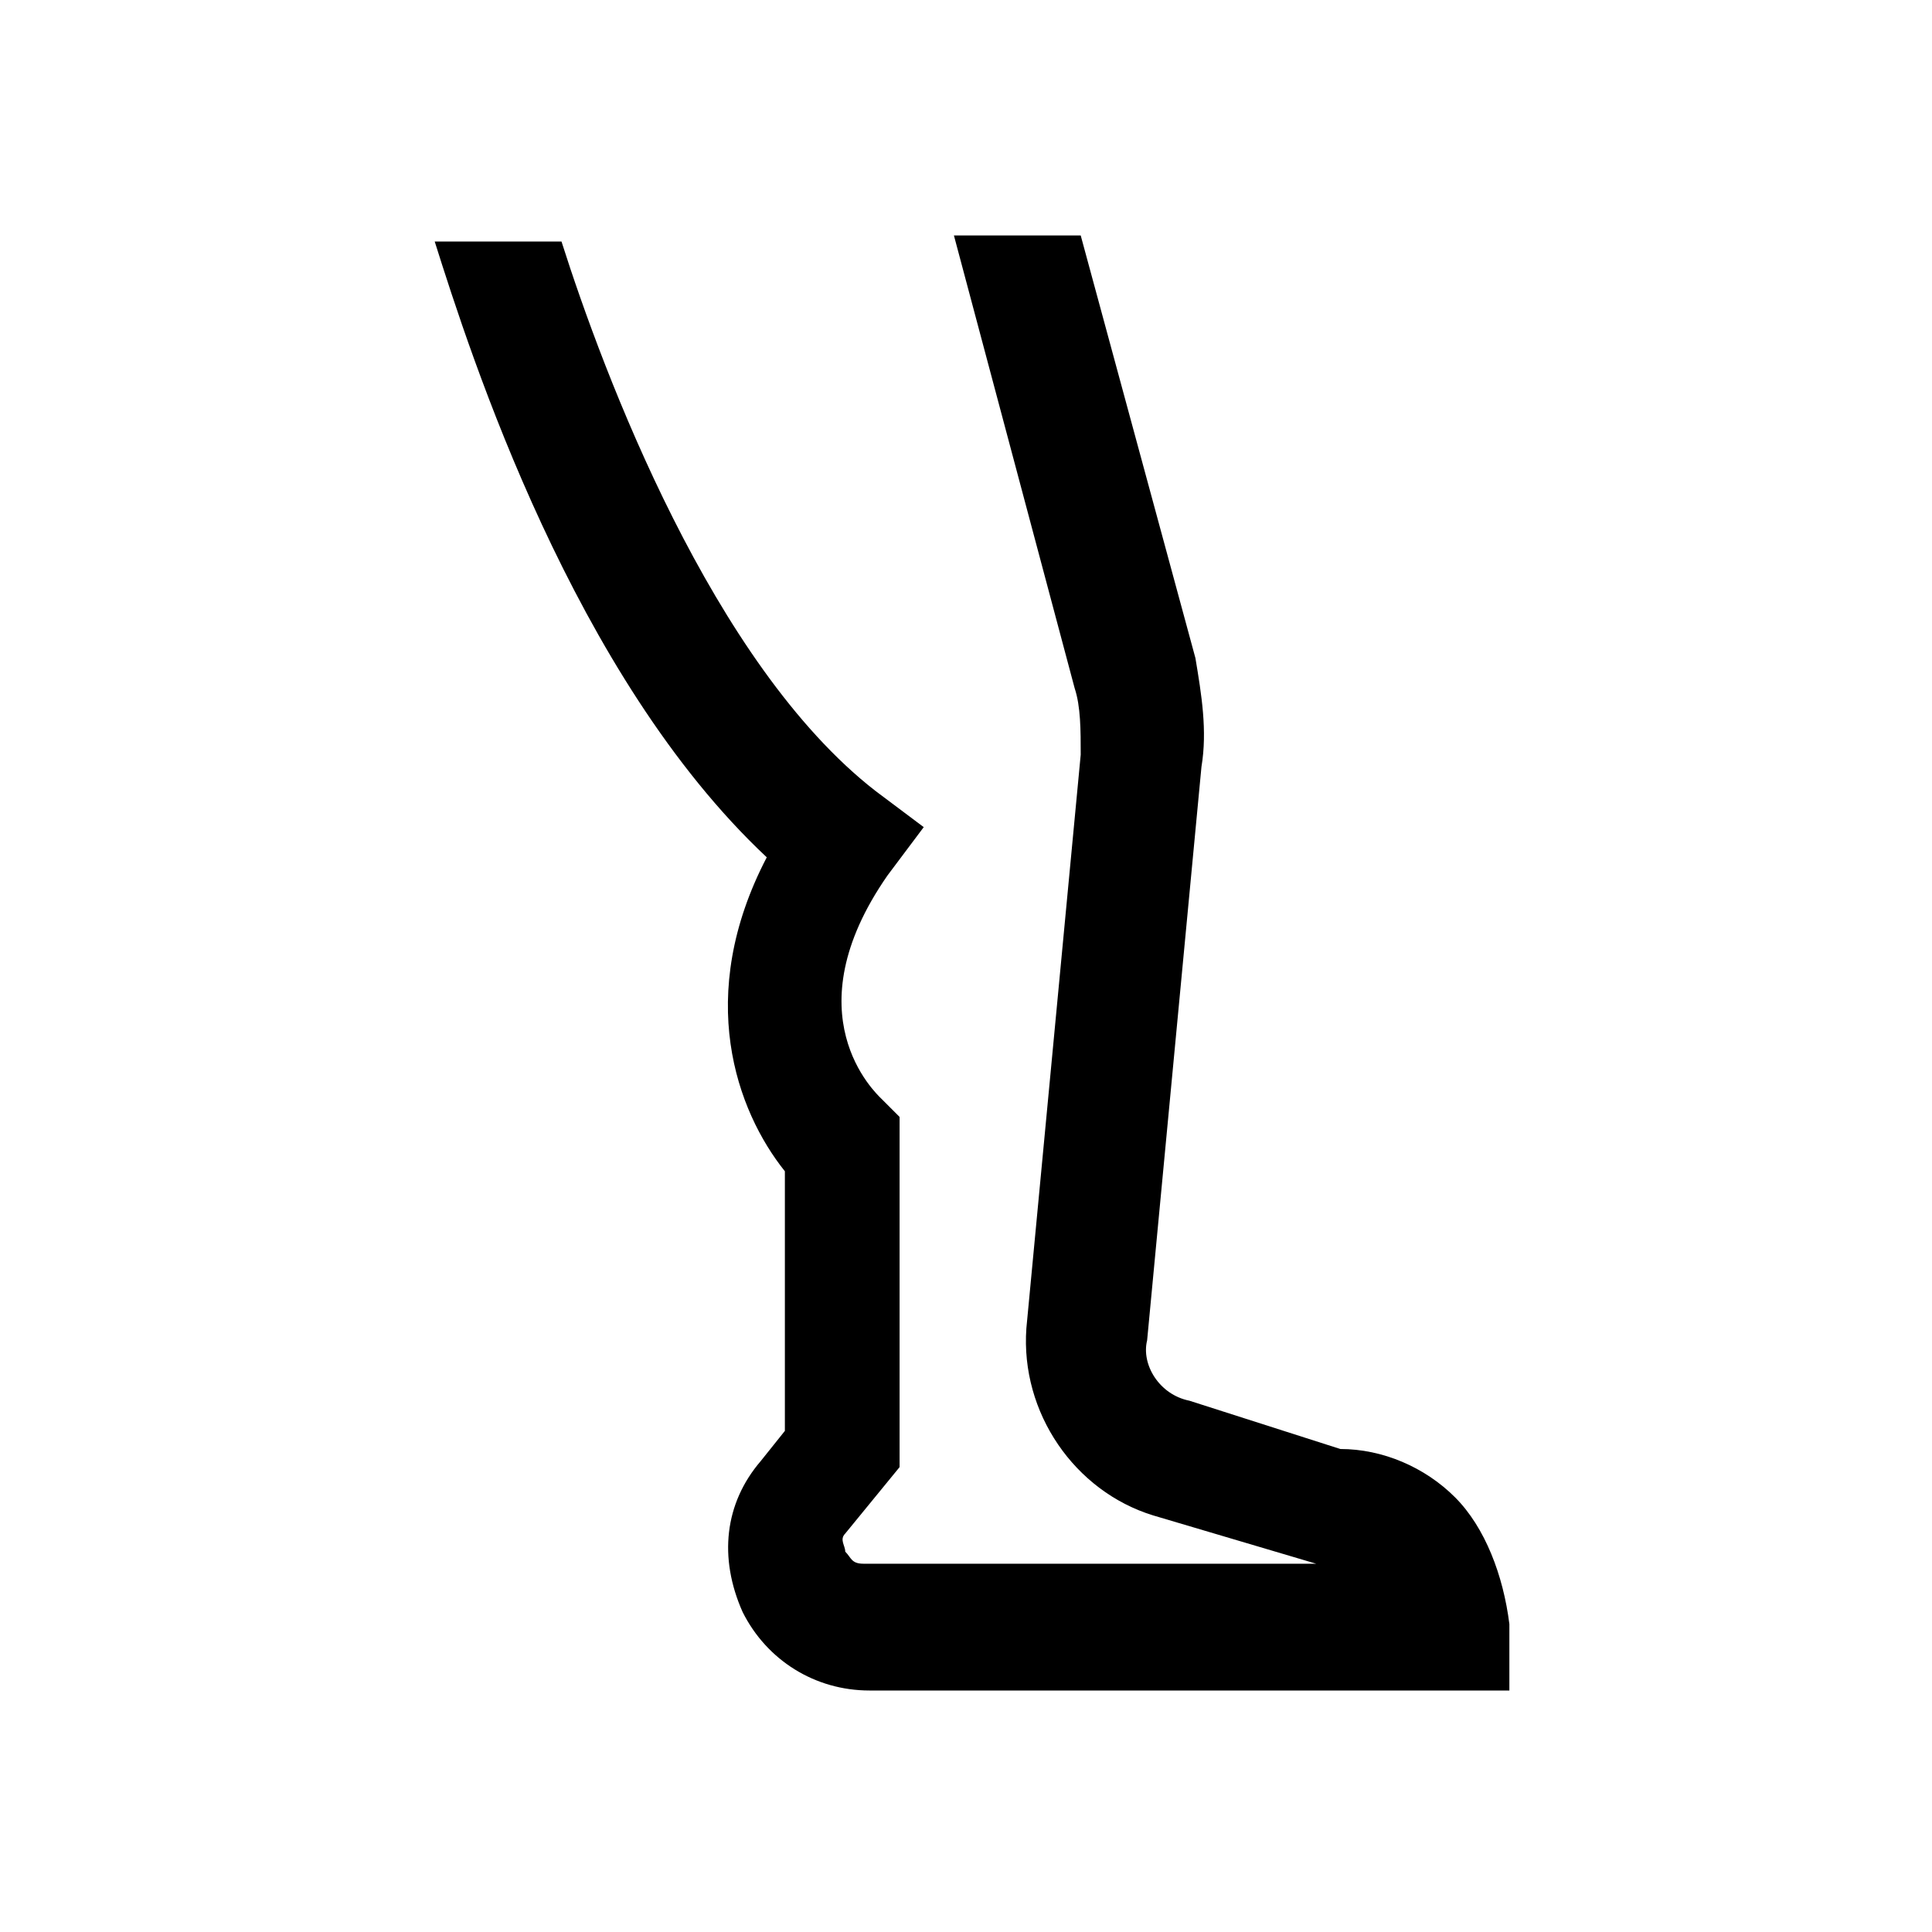 <?xml version="1.0" encoding="utf-8"?>
<!-- Generator: Adobe Illustrator 19.2.0, SVG Export Plug-In . SVG Version: 6.00 Build 0)  -->
<svg version="1.1" id="Layer_1" xmlns="http://www.w3.org/2000/svg" xmlns:xlink="http://www.w3.org/1999/xlink" x="0px" y="0px"
	 viewBox="0 0 32 32" style="enable-background:new 0 0 32 32;" xml:space="preserve">
<path d="M24.1,24.8c-0.5-0.5-1.2-0.8-1.9-0.8l-2.5-0.8c-0.5-0.1-0.8-0.6-0.7-1l0.9-9.5c0.1-0.6,0-1.2-0.1-1.8l-1.9-7h-2.1l2,7.5
	c0.1,0.3,0.1,0.7,0.1,1.1L17,22c-0.1,1.4,0.8,2.7,2.1,3.1l2.7,0.8h-7.5c-0.2,0-0.2-0.1-0.3-0.2c0-0.1-0.1-0.2,0-0.3l0.9-1.1l0-5.8
	l-0.3-0.3c-0.1-0.1-1.5-1.4,0.1-3.7l0.6-0.8l-0.8-0.6C11.8,11,10,6.2,9.3,4H7.2c0.6,1.9,2.3,7.2,5.5,10.2c-1.2,2.3-0.5,4.2,0.3,5.2
	l0,4.3l-0.4,0.5c-0.6,0.7-0.7,1.6-0.3,2.5c0.4,0.8,1.2,1.3,2.1,1.3h10.6v-1.1C24.9,26.1,24.6,25.3,24.1,24.8z"/>
</svg>

